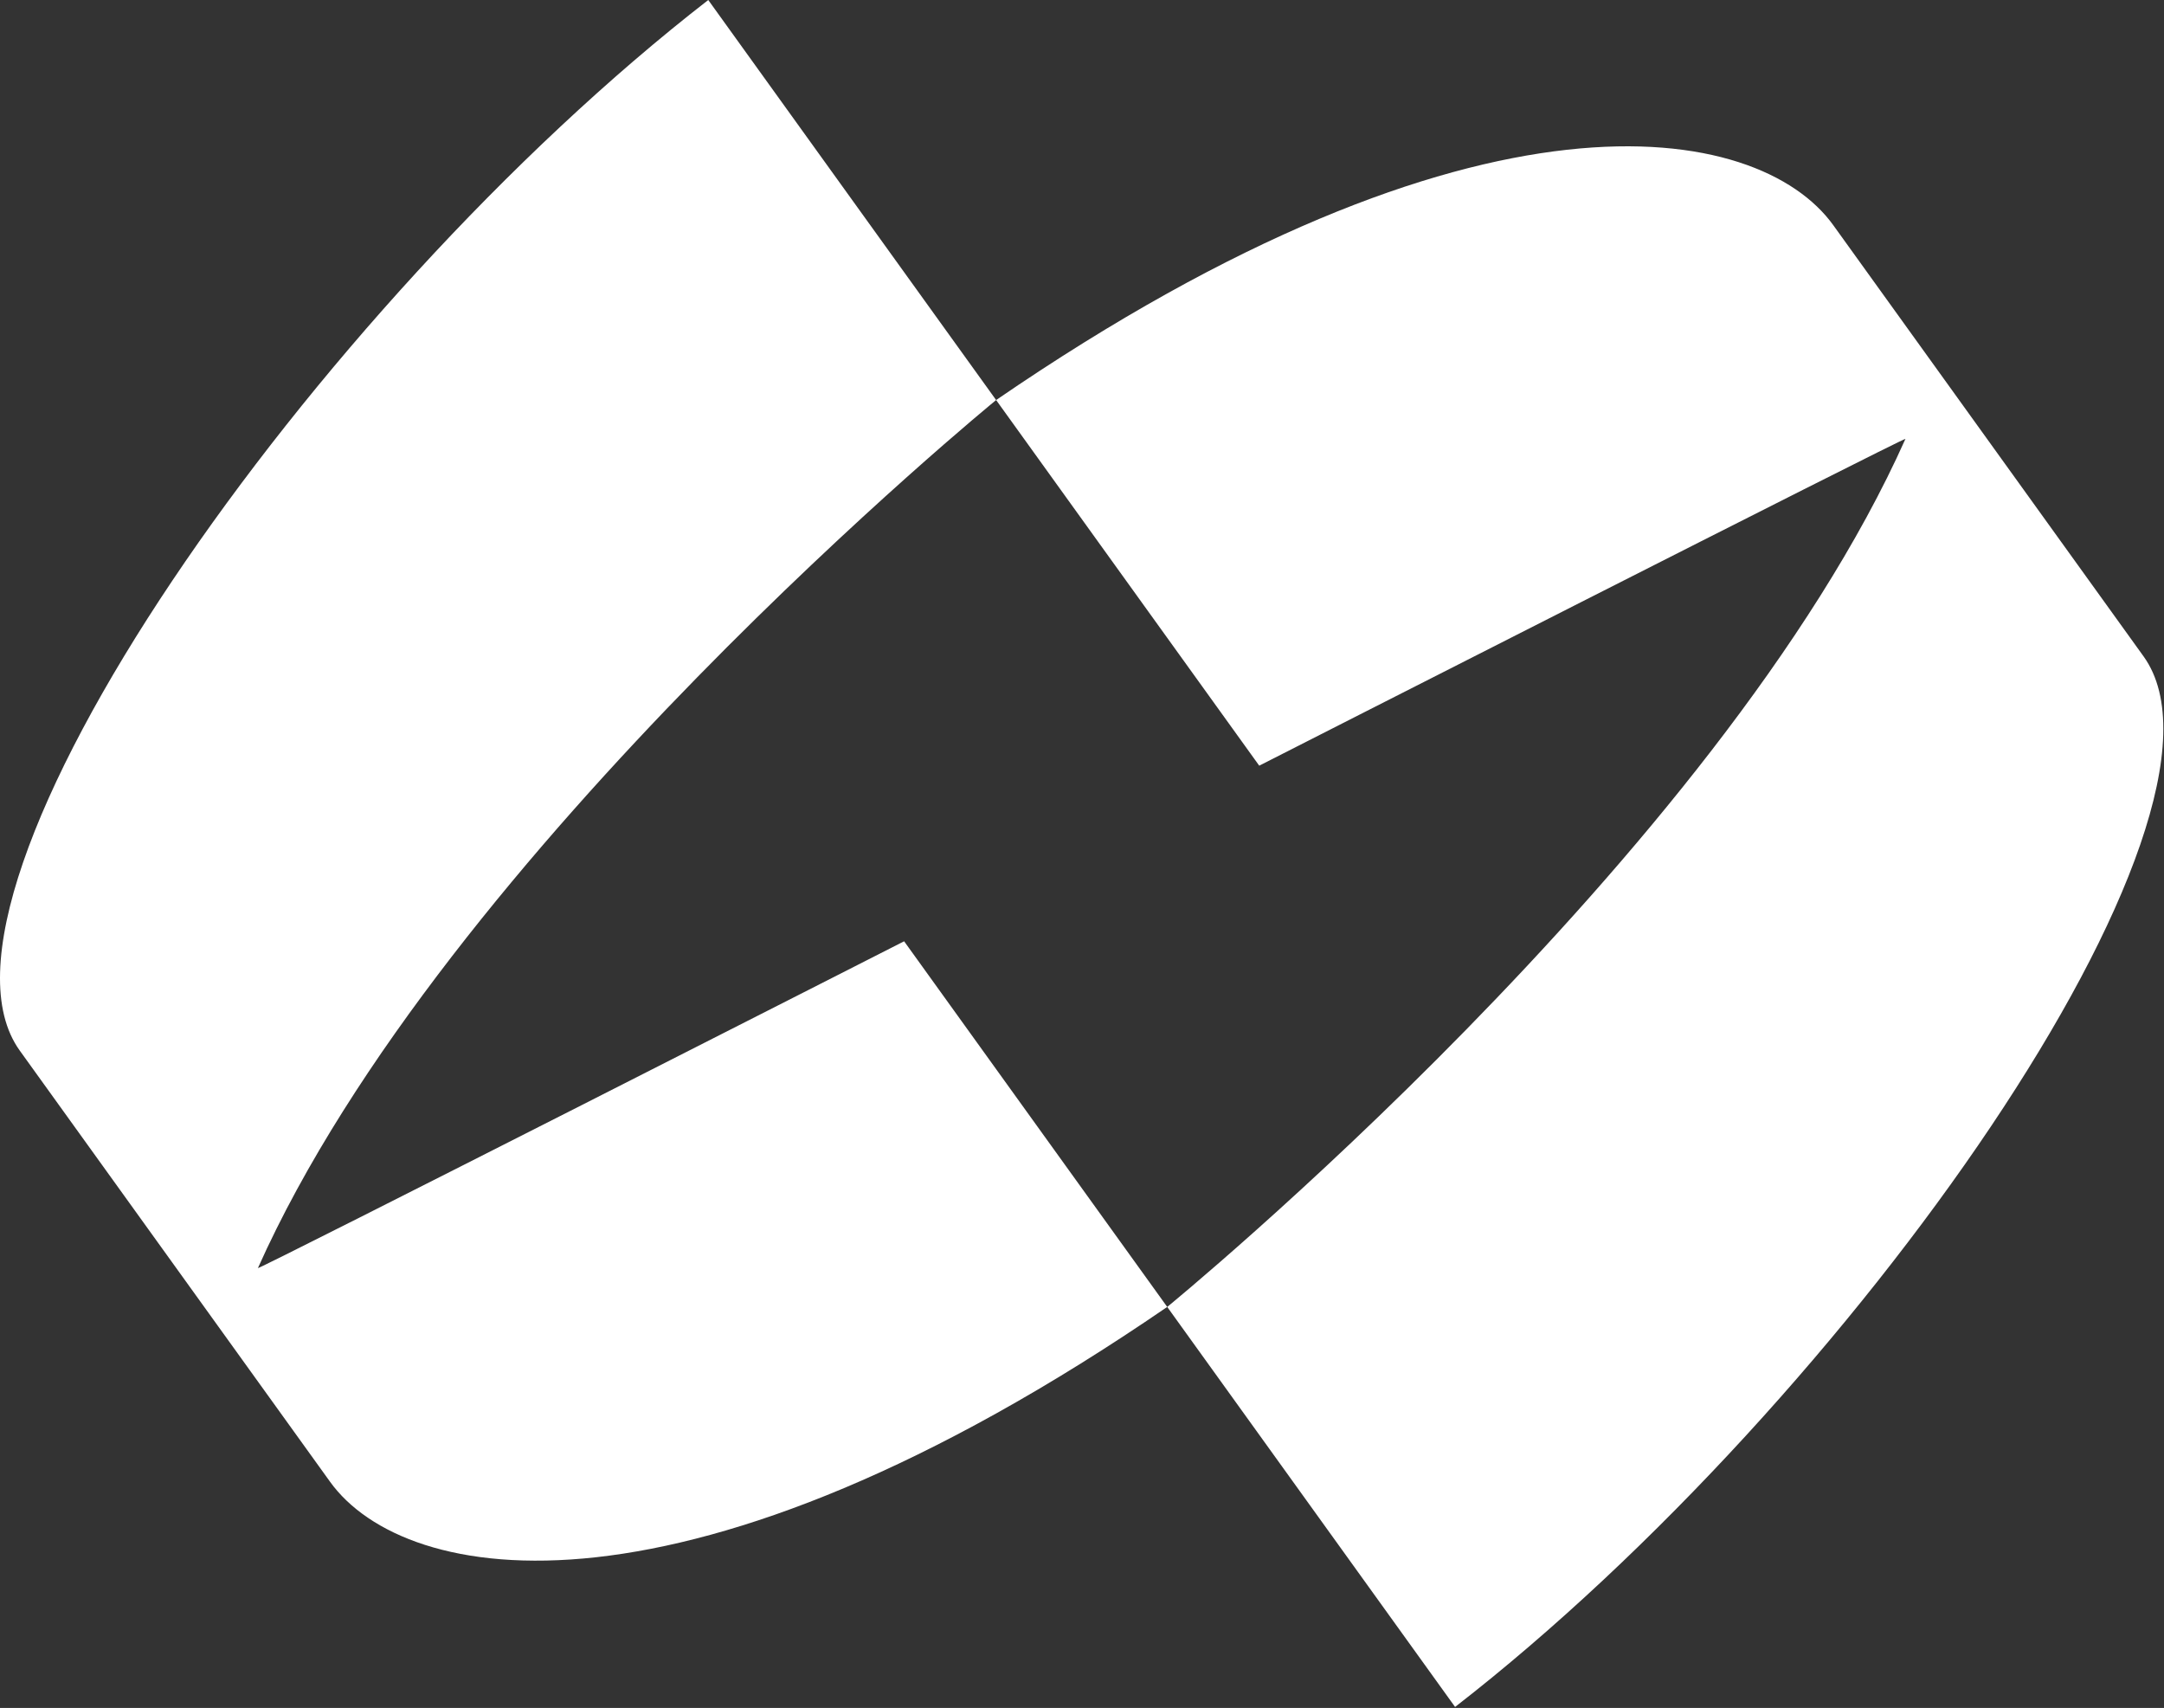 <svg width="1200" height="947" viewBox="0 0 1200 947" fill="none" xmlns="http://www.w3.org/2000/svg"><rect x="0" y="0" width="1200" height="947" fill="#333333" stroke="none"/><g clip-path="url(#clip0_1_9002)"><path fill-rule="evenodd" clip-rule="evenodd" d="M806.893 946.467L647.264 724.653C647.264 724.653 953.282 474.694 1056.63 243.34C1055.89 242.561 698.282 424.549 698.282 424.549L552.378 221.814C819.234 38.828 975.001 67.028 1016.62 124.88L1188.67 363.941C1252.42 452.532 1026.58 776.049 806.875 946.467H806.893ZM392.749 0L552.378 221.814C552.378 221.814 246.36 471.774 143.013 703.127C143.749 703.907 501.36 521.918 501.36 521.918L647.264 724.653C380.408 907.639 224.641 879.439 183.019 821.587L10.959 582.526C-52.796 493.935 173.066 170.418 392.749 0Z" fill="white"/></g><defs><clipPath id="clip0_1_9002"><rect width="1200" height="947" fill="white"/></clipPath></defs></svg>